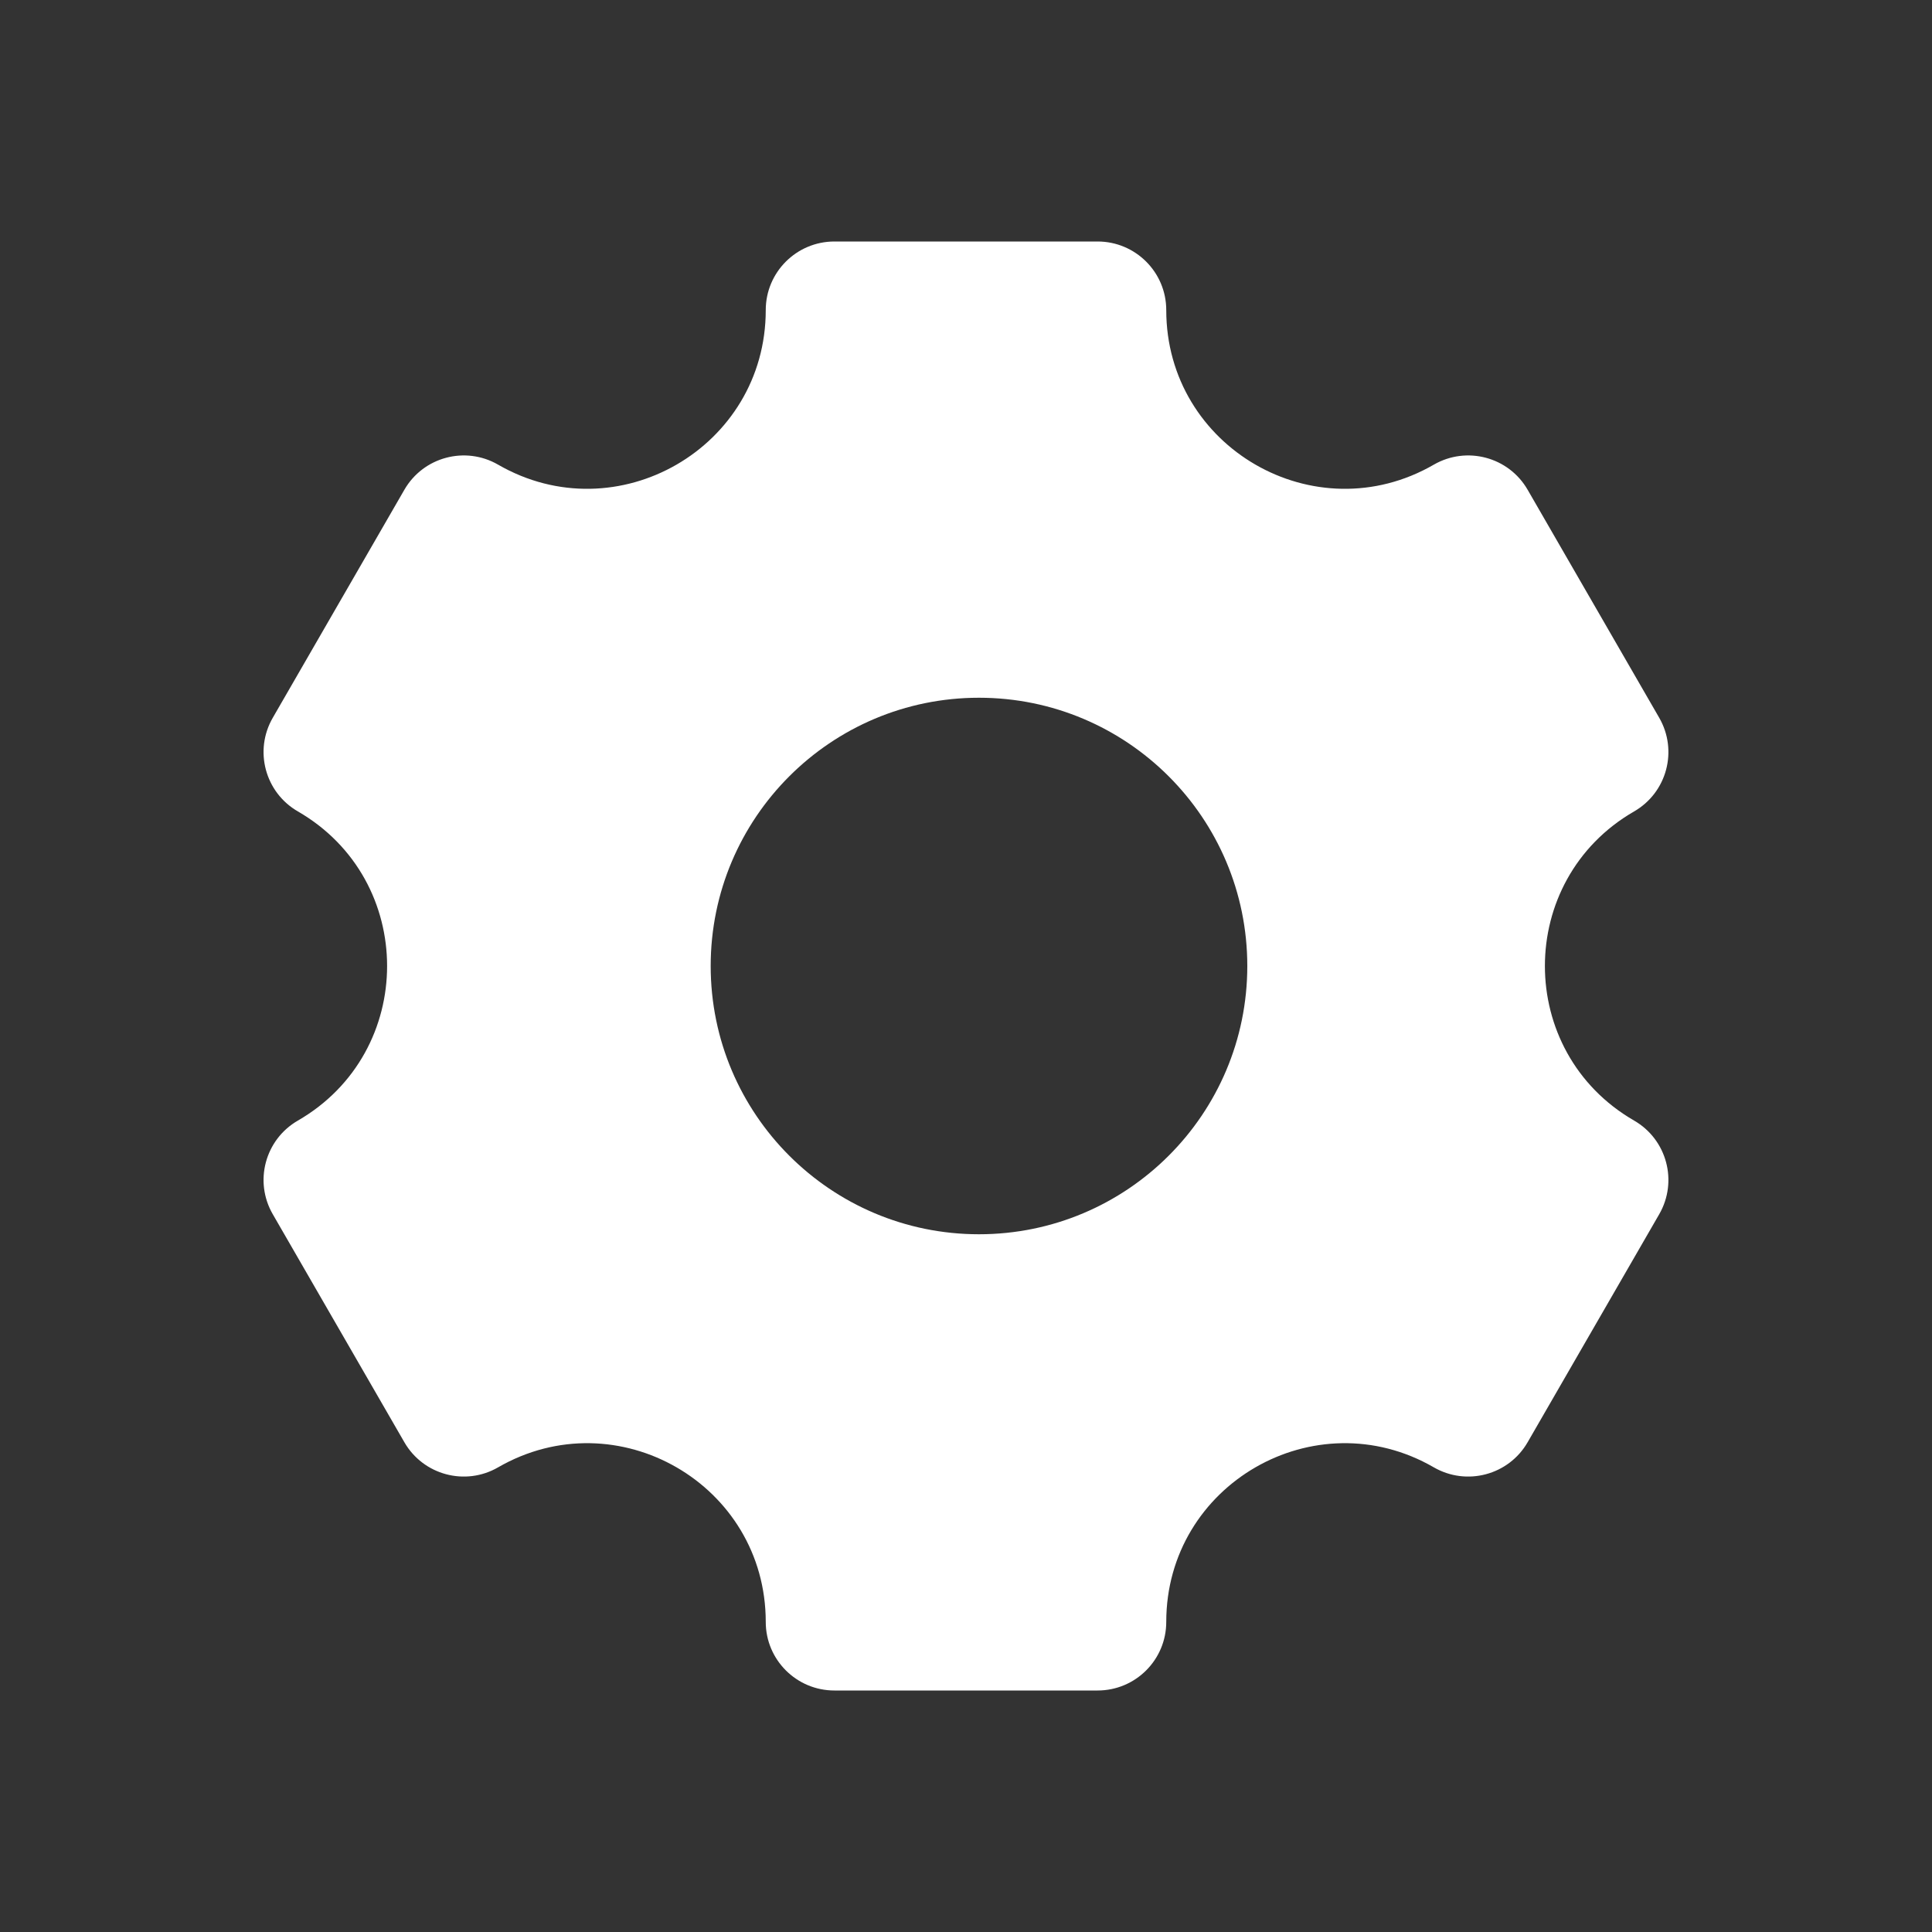 <svg width="20" height="20" viewBox="0 0 20 20" fill="none" xmlns="http://www.w3.org/2000/svg">
<rect x="0" y="0" width="20" height="20" fill="#333333" stroke="none"/>
<path fill-rule="evenodd" clip-rule="evenodd" d="M8.638 2.5C8.245 2.5 7.927 2.818 7.927 3.21C7.927 4.632 6.388 5.521 5.156 4.81C4.817 4.614 4.382 4.73 4.186 5.07L2.824 7.43C2.627 7.77 2.744 8.204 3.084 8.4C4.315 9.111 4.315 10.889 3.084 11.6C2.744 11.796 2.627 12.23 2.824 12.57L4.186 14.93C4.382 15.27 4.817 15.386 5.156 15.19C6.388 14.479 7.927 15.367 7.927 16.79C7.927 17.182 8.245 17.5 8.638 17.5H11.362C11.755 17.5 12.073 17.182 12.073 16.79C12.073 15.367 13.612 14.479 14.843 15.19C15.183 15.386 15.618 15.27 15.814 14.93L17.176 12.57C17.372 12.23 17.256 11.796 16.916 11.6C15.685 10.889 15.685 9.111 16.916 8.4C17.256 8.204 17.372 7.77 17.176 7.43L15.814 5.07C15.618 4.73 15.183 4.614 14.843 4.81C13.612 5.521 12.073 4.632 12.073 3.21C12.073 2.818 11.755 2.5 11.362 2.5H8.638ZM10.134 12.777C11.668 12.777 12.912 11.534 12.912 10C12.912 8.466 11.668 7.223 10.134 7.223C8.601 7.223 7.357 8.466 7.357 10C7.357 11.534 8.601 12.777 10.134 12.777Z" fill="white"/>
</svg>
